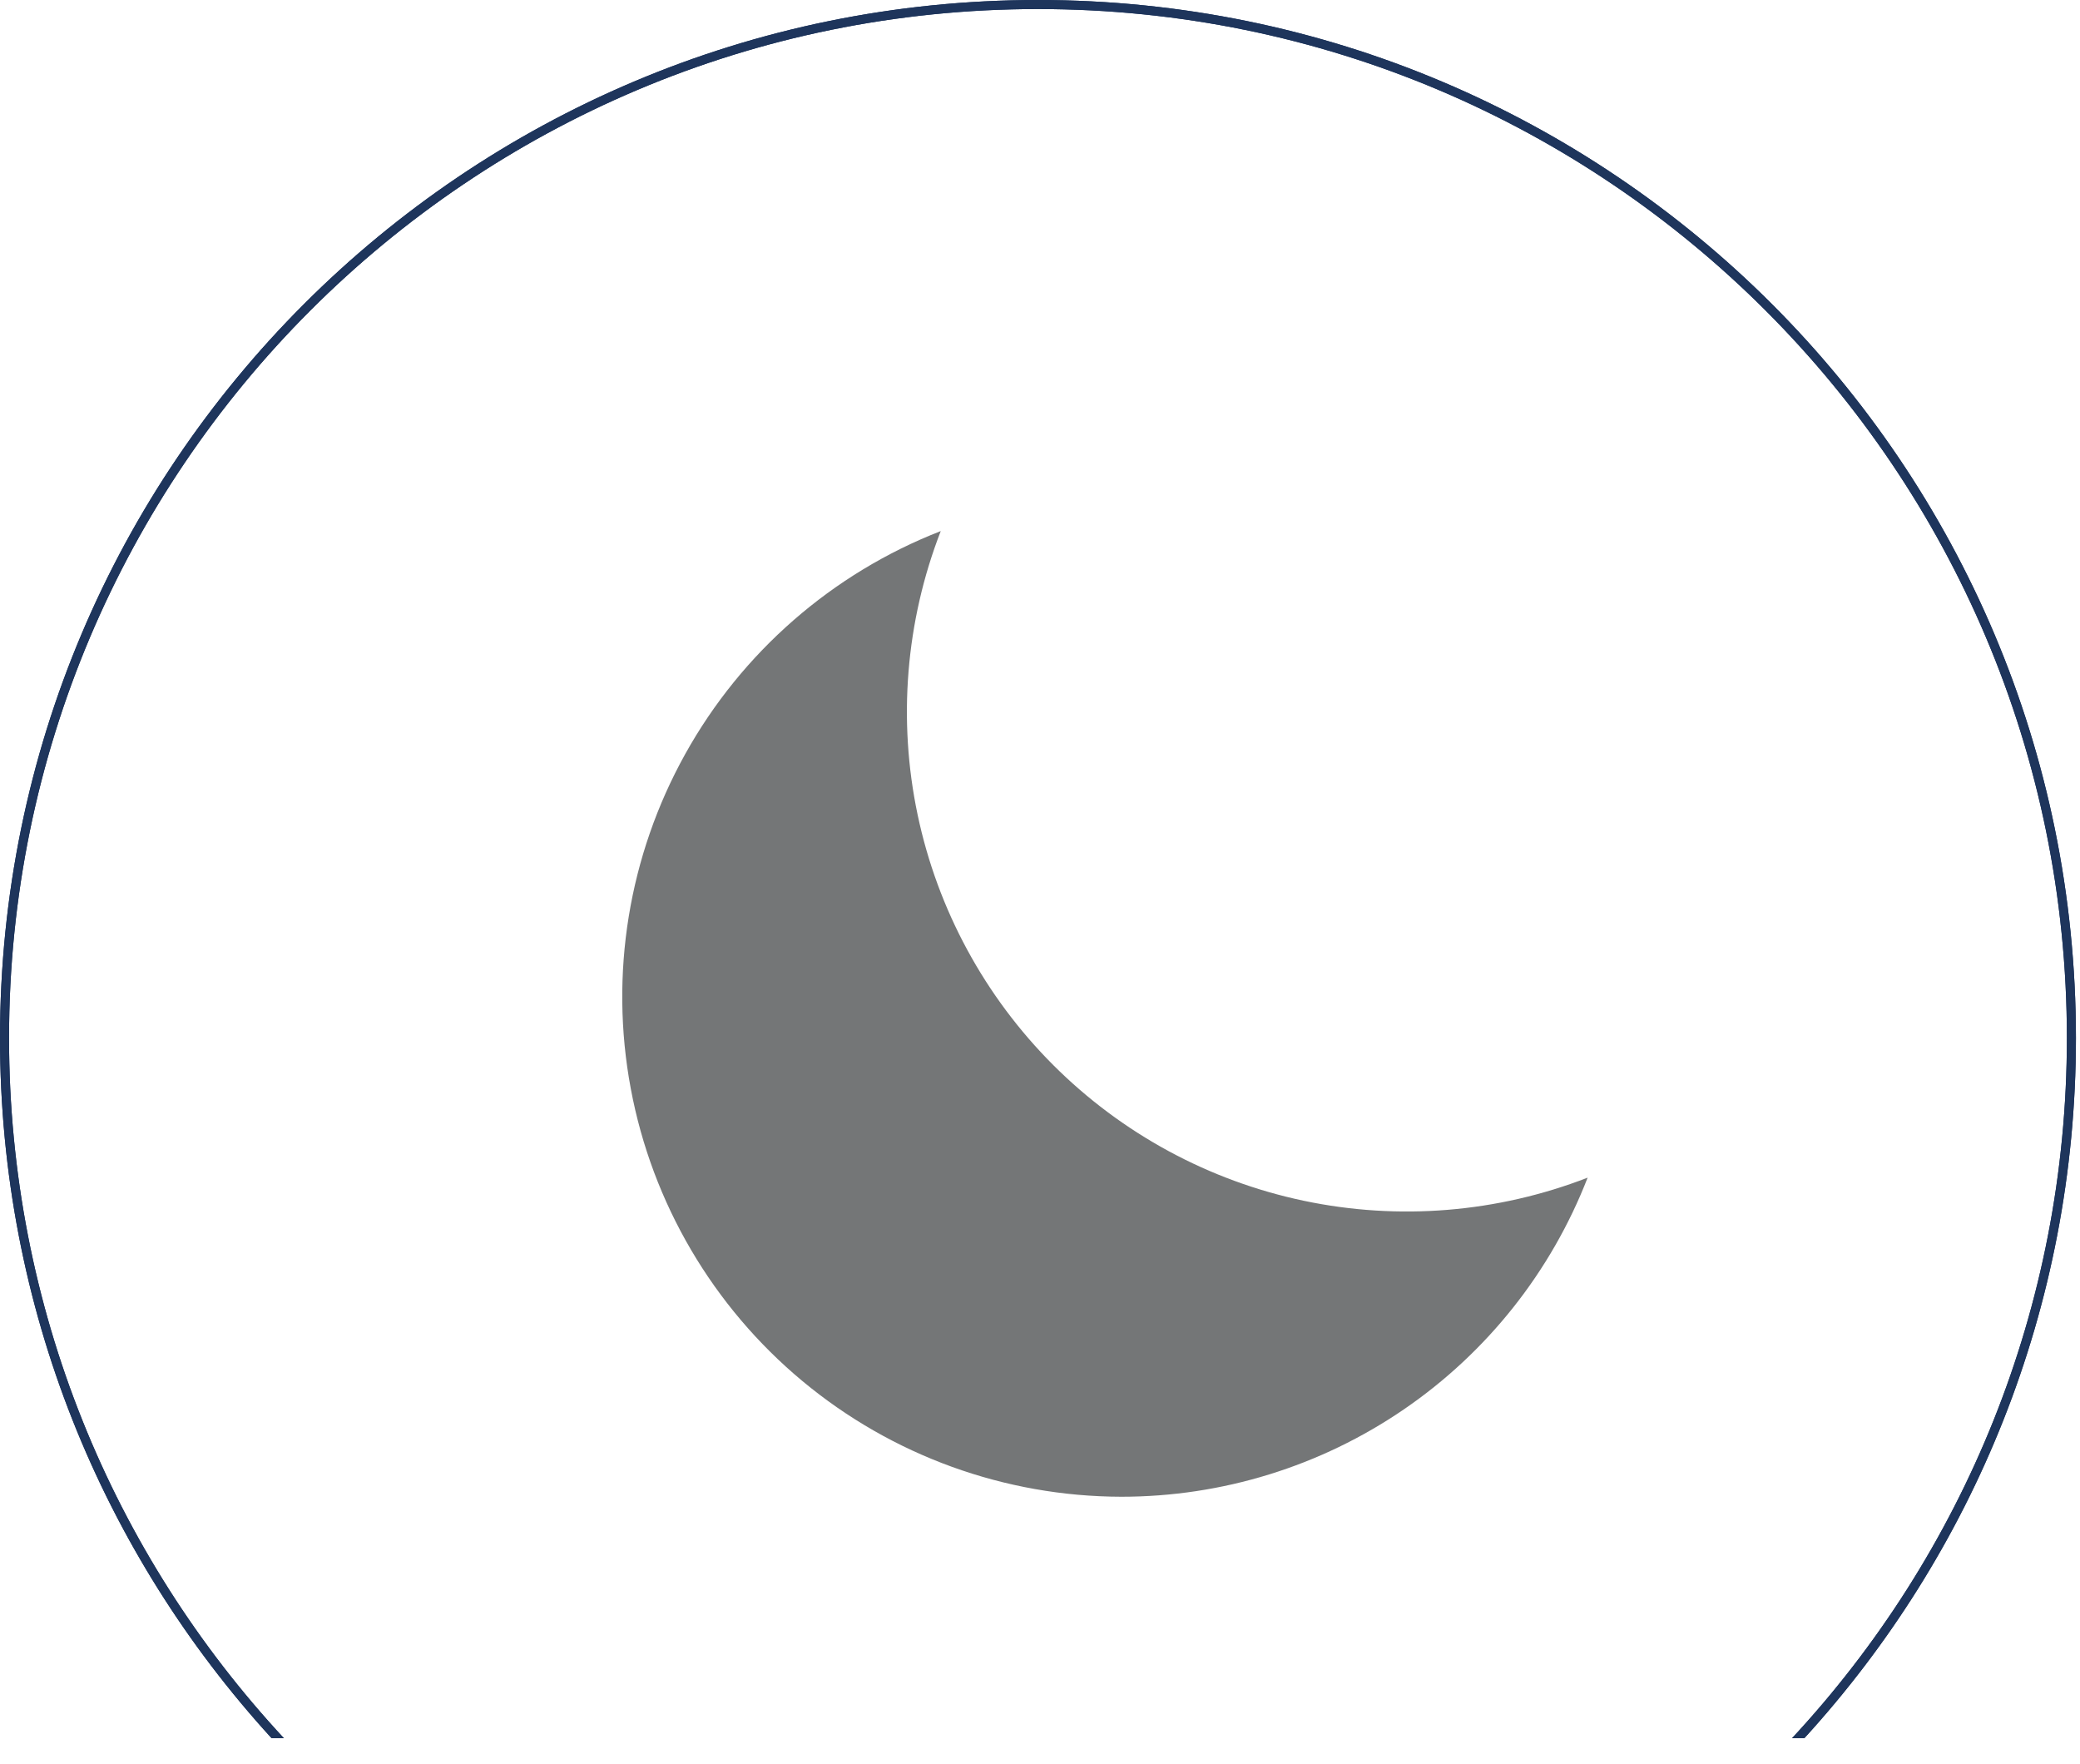 <?xml version="1.0" encoding="UTF-8"?> <svg xmlns="http://www.w3.org/2000/svg" width="46" height="39" viewBox="0 0 46 39" fill="none"> <path fill-rule="evenodd" clip-rule="evenodd" d="M39.632 38.437C43.404 34.376 45.71 28.935 45.71 22.955C45.71 10.388 35.522 0.2 22.955 0.2C10.388 0.2 0.2 10.388 0.2 22.955C0.2 28.935 2.506 34.376 6.278 38.437H6.006C2.276 34.355 0 28.921 0 22.955C0 10.277 10.277 0 22.955 0C35.633 0 45.91 10.277 45.91 22.955C45.91 28.921 43.635 34.355 39.904 38.437H39.632Z" fill="#1E355C"></path> <path fill-rule="evenodd" clip-rule="evenodd" d="M39.632 38.437C43.404 34.376 45.71 28.935 45.71 22.955C45.71 10.388 35.522 0.2 22.955 0.2C10.388 0.2 0.2 10.388 0.2 22.955C0.2 28.935 2.506 34.376 6.278 38.437H6.006C2.276 34.355 0 28.921 0 22.955C0 10.277 10.277 0 22.955 0C35.633 0 45.91 10.277 45.91 22.955C45.91 28.921 43.635 34.355 39.904 38.437H39.632Z" fill="#1E355C"></path> <path fill-rule="evenodd" clip-rule="evenodd" d="M35.111 26.042C33.112 26.817 30.931 26.995 28.833 26.553C26.735 26.111 24.811 25.069 23.295 23.554C21.779 22.039 20.736 20.116 20.294 18.019C19.852 15.922 20.03 13.742 20.805 11.744C18.405 12.679 16.406 14.423 15.154 16.674C13.902 18.925 13.476 21.543 13.95 24.074C14.423 26.606 15.766 28.893 17.747 30.541C19.727 32.188 22.221 33.093 24.798 33.098C27.028 33.099 29.207 32.425 31.047 31.166C32.888 29.907 34.304 28.12 35.111 26.042V26.042Z" fill="#747677"></path> </svg> 